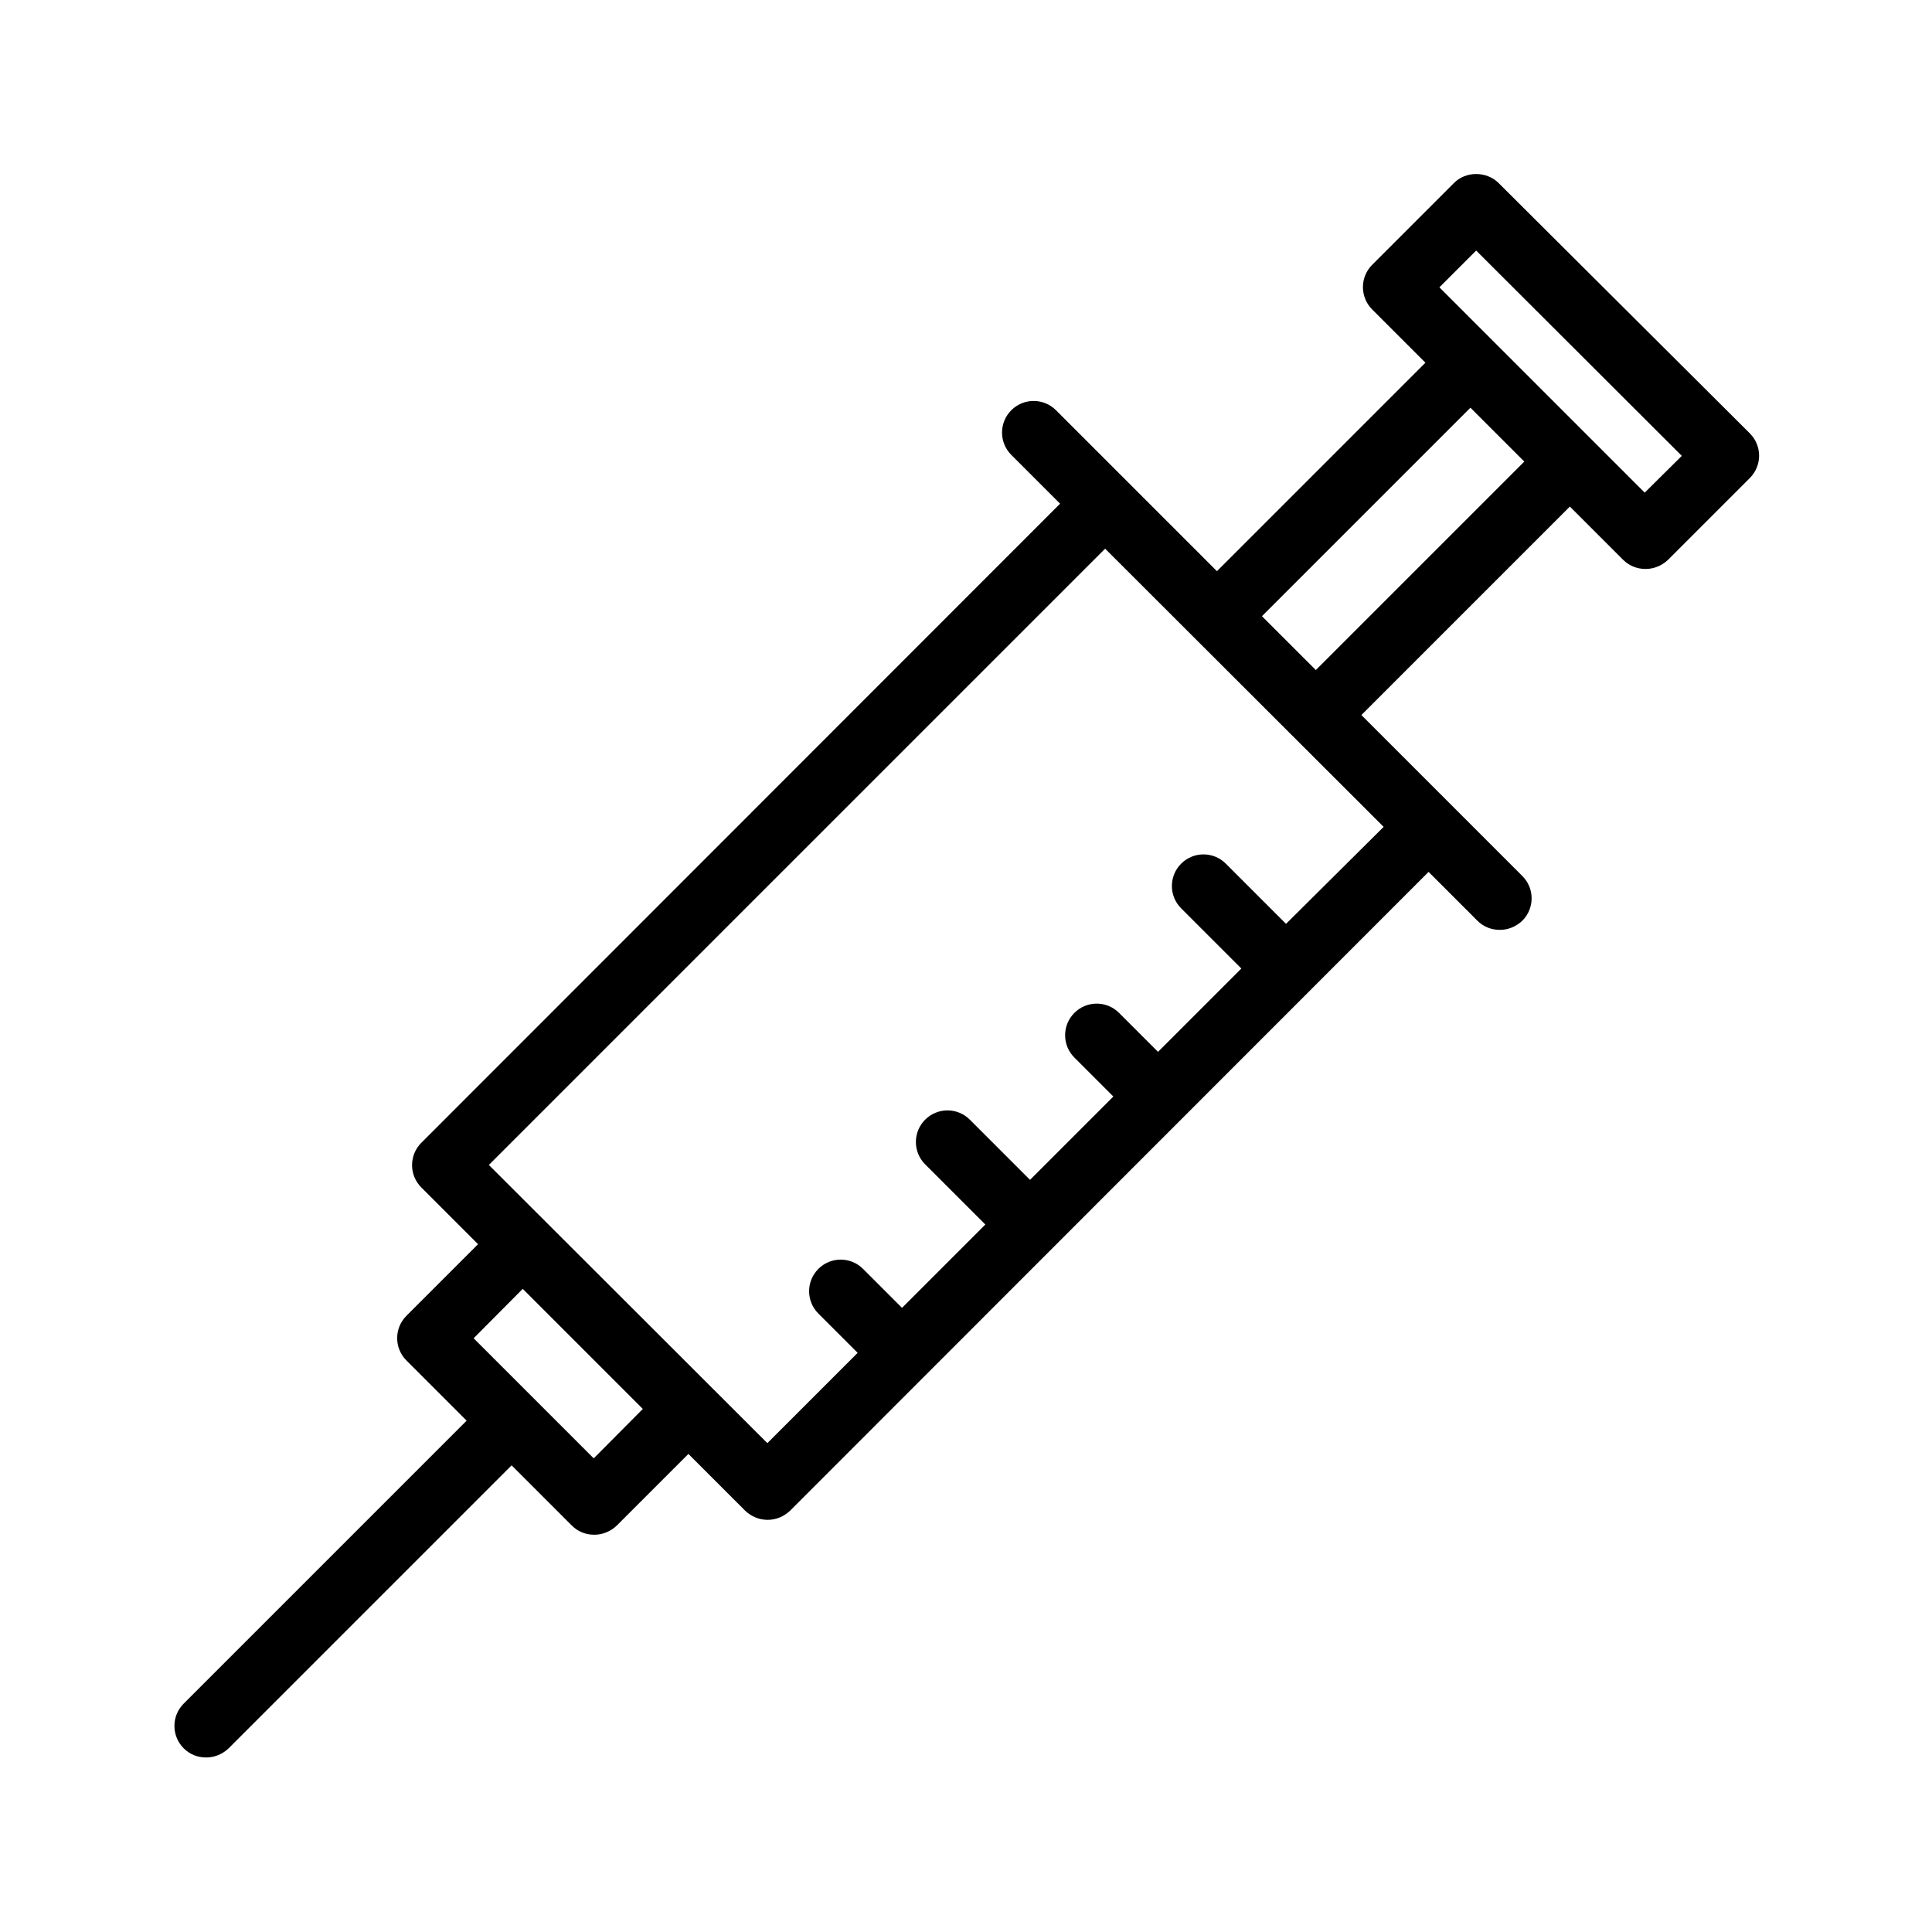 <?xml version="1.0" encoding="UTF-8"?>
<!-- Uploaded to: ICON Repo, www.iconrepo.com, Generator: ICON Repo Mixer Tools -->
<svg fill="#000000" width="800px" height="800px" version="1.1" viewBox="144 144 512 512" xmlns="http://www.w3.org/2000/svg">
 <path d="m541.15 192.51c-3.191-3.191-8.734-3.191-11.84 0l-21.664 21.664c-3.273 3.273-3.273 8.566 0 11.84l14.105 14.105-55.25 55.25-42.656-42.656c-3.273-3.273-8.566-3.273-11.84 0-3.273 3.273-3.273 8.566 0 11.84l12.93 12.93-169.28 169.37c-3.273 3.273-3.273 8.566 0 11.84l15.031 15.031-18.977 18.977c-3.273 3.273-3.273 8.566 0 11.84l15.953 15.953-74.984 74.984c-3.273 3.273-3.273 8.566 0 11.84 1.68 1.68 3.777 2.434 5.961 2.434s4.281-0.84 5.961-2.434l74.984-74.984 15.953 15.953c1.68 1.68 3.777 2.434 5.961 2.434s4.281-0.84 5.961-2.434l18.977-18.977 15.031 15.031c1.68 1.594 3.777 2.434 5.961 2.434 2.184 0 4.281-0.84 5.961-2.434l169.2-169.28 12.93 12.93c1.68 1.68 3.777 2.434 5.961 2.434 2.184 0 4.281-0.84 5.961-2.434 3.273-3.273 3.273-8.566 0-11.84l-42.656-42.656 55.25-55.25 14.105 14.105c1.594 1.594 3.695 2.434 5.961 2.434s4.367-0.922 5.961-2.434l21.664-21.664c3.273-3.273 3.273-8.566 0-11.84zm-239.81 337.97-31.824-31.824 13.016-13.098 31.824 31.824zm183.47-141.65-15.953-15.953c-3.273-3.273-8.566-3.273-11.84 0-3.273 3.273-3.273 8.566 0 11.84l15.953 15.953-22.082 22.082-10.328-10.328c-3.273-3.273-8.566-3.273-11.84 0-3.273 3.273-3.273 8.566 0 11.84l10.328 10.328-22.082 22.082-15.953-15.953c-3.273-3.273-8.566-3.273-11.84 0-3.273 3.273-3.273 8.566 0 11.84l15.953 15.953-22.082 22.082-10.328-10.328c-3.273-3.273-8.566-3.273-11.84 0-3.273 3.273-3.273 8.566 0 11.84l10.41 10.41-23.93 23.93-73.809-73.723 163.32-163.32 69.441 69.359 4.367 4.367zm63.145-122.51-55.25 55.25-14.273-14.273 55.25-55.25zm31.91 8.23-54.41-54.41 9.742-9.742 54.496 54.41z"/>
</svg>